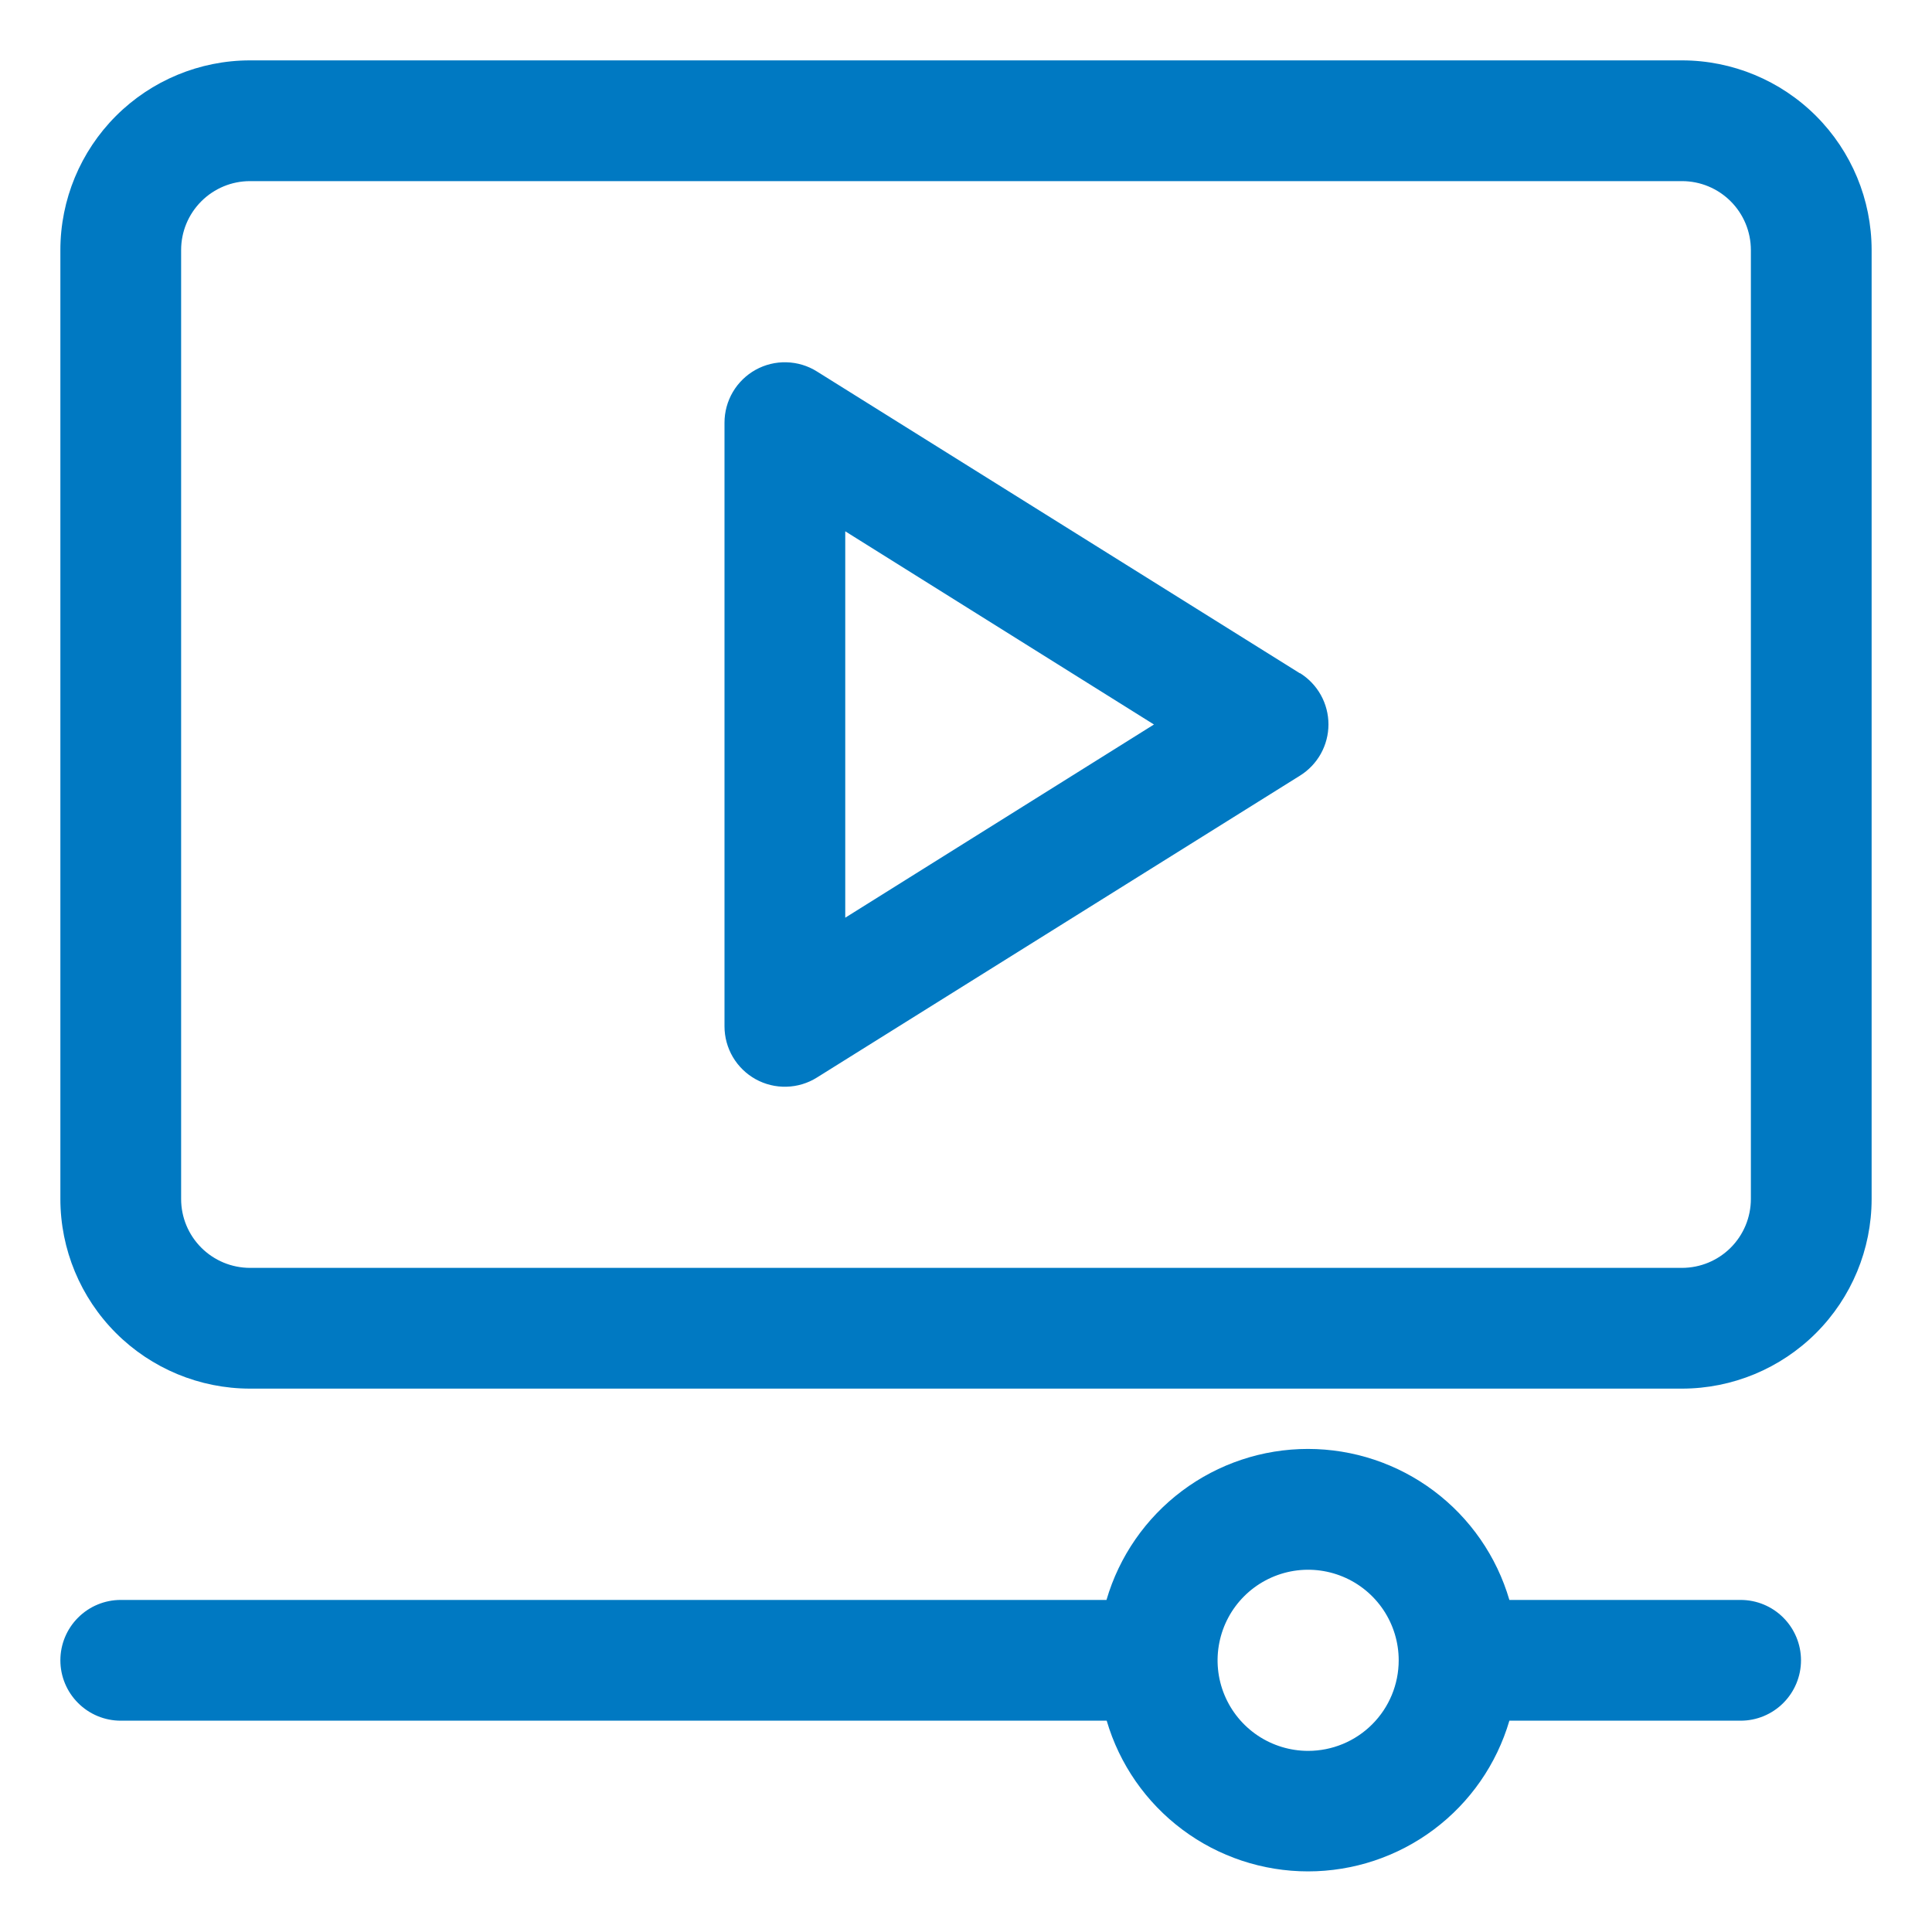 <svg width="56" height="56" viewBox="0 0 56 56" fill="none" xmlns="http://www.w3.org/2000/svg">
<path d="M50.458 46.375H43.75C43.381 45.112 42.612 44.003 41.56 43.214C40.507 42.425 39.227 41.998 37.911 41.998C36.595 41.998 35.315 42.425 34.263 43.214C33.21 44.003 32.441 45.112 32.072 46.375H3.5C3.036 46.375 2.591 46.559 2.263 46.888C1.934 47.216 1.75 47.661 1.75 48.125C1.75 48.589 1.934 49.034 2.263 49.362C2.591 49.691 3.036 49.875 3.5 49.875H32.078C32.448 51.136 33.217 52.243 34.269 53.03C35.321 53.818 36.6 54.243 37.914 54.243C39.228 54.243 40.507 53.818 41.559 53.03C42.611 52.243 43.38 51.136 43.75 49.875H50.453C50.917 49.875 51.362 49.691 51.69 49.362C52.018 49.034 52.203 48.589 52.203 48.125C52.203 47.661 52.018 47.216 51.69 46.888C51.362 46.559 50.917 46.375 50.453 46.375H50.458ZM37.917 50.75C37.398 50.75 36.891 50.596 36.459 50.308C36.027 50.019 35.691 49.609 35.492 49.13C35.293 48.65 35.241 48.122 35.343 47.613C35.444 47.104 35.694 46.636 36.061 46.269C36.428 45.902 36.896 45.652 37.405 45.55C37.914 45.449 38.442 45.501 38.922 45.7C39.401 45.898 39.811 46.235 40.1 46.667C40.388 47.098 40.542 47.606 40.542 48.125C40.542 48.821 40.266 49.489 39.773 49.981C39.281 50.474 38.613 50.75 37.917 50.75Z" fill="#0079C2"/>
<path d="M48.755 1.75H7.245C5.788 1.751 4.391 2.331 3.361 3.361C2.331 4.391 1.751 5.788 1.75 7.245V34.755C1.751 36.212 2.331 37.609 3.361 38.639C4.391 39.669 5.788 40.249 7.245 40.25H48.755C50.212 40.249 51.609 39.669 52.639 38.639C53.669 37.609 54.249 36.212 54.25 34.755V7.245C54.249 5.788 53.669 4.391 52.639 3.361C51.609 2.331 50.212 1.751 48.755 1.75ZM50.75 34.755C50.749 35.284 50.539 35.791 50.165 36.165C49.791 36.539 49.284 36.749 48.755 36.75H7.245C6.716 36.749 6.209 36.539 5.835 36.165C5.461 35.791 5.25 35.284 5.25 34.755V7.245C5.25 6.716 5.461 6.209 5.835 5.835C6.209 5.461 6.716 5.25 7.245 5.25H48.755C49.284 5.25 49.791 5.461 50.165 5.835C50.539 6.209 50.749 6.716 50.75 7.245V34.755Z" fill="#0079C2"/>
<path d="M37.678 19.516L23.677 10.766C23.413 10.6 23.108 10.509 22.796 10.501C22.484 10.492 22.175 10.568 21.902 10.719C21.628 10.871 21.401 11.093 21.242 11.362C21.084 11.631 21 11.938 21 12.25V29.75C21 30.062 21.084 30.369 21.242 30.638C21.401 30.907 21.628 31.129 21.902 31.281C22.175 31.432 22.484 31.508 22.796 31.499C23.108 31.491 23.413 31.4 23.677 31.234L37.678 22.484C37.931 22.327 38.14 22.108 38.285 21.848C38.43 21.587 38.506 21.294 38.506 20.997C38.506 20.699 38.43 20.406 38.285 20.145C38.14 19.885 37.931 19.666 37.678 19.509V19.516ZM24.5 26.6V15.4L33.448 21L24.5 26.6Z" fill="#0079C2"/>
</svg>
